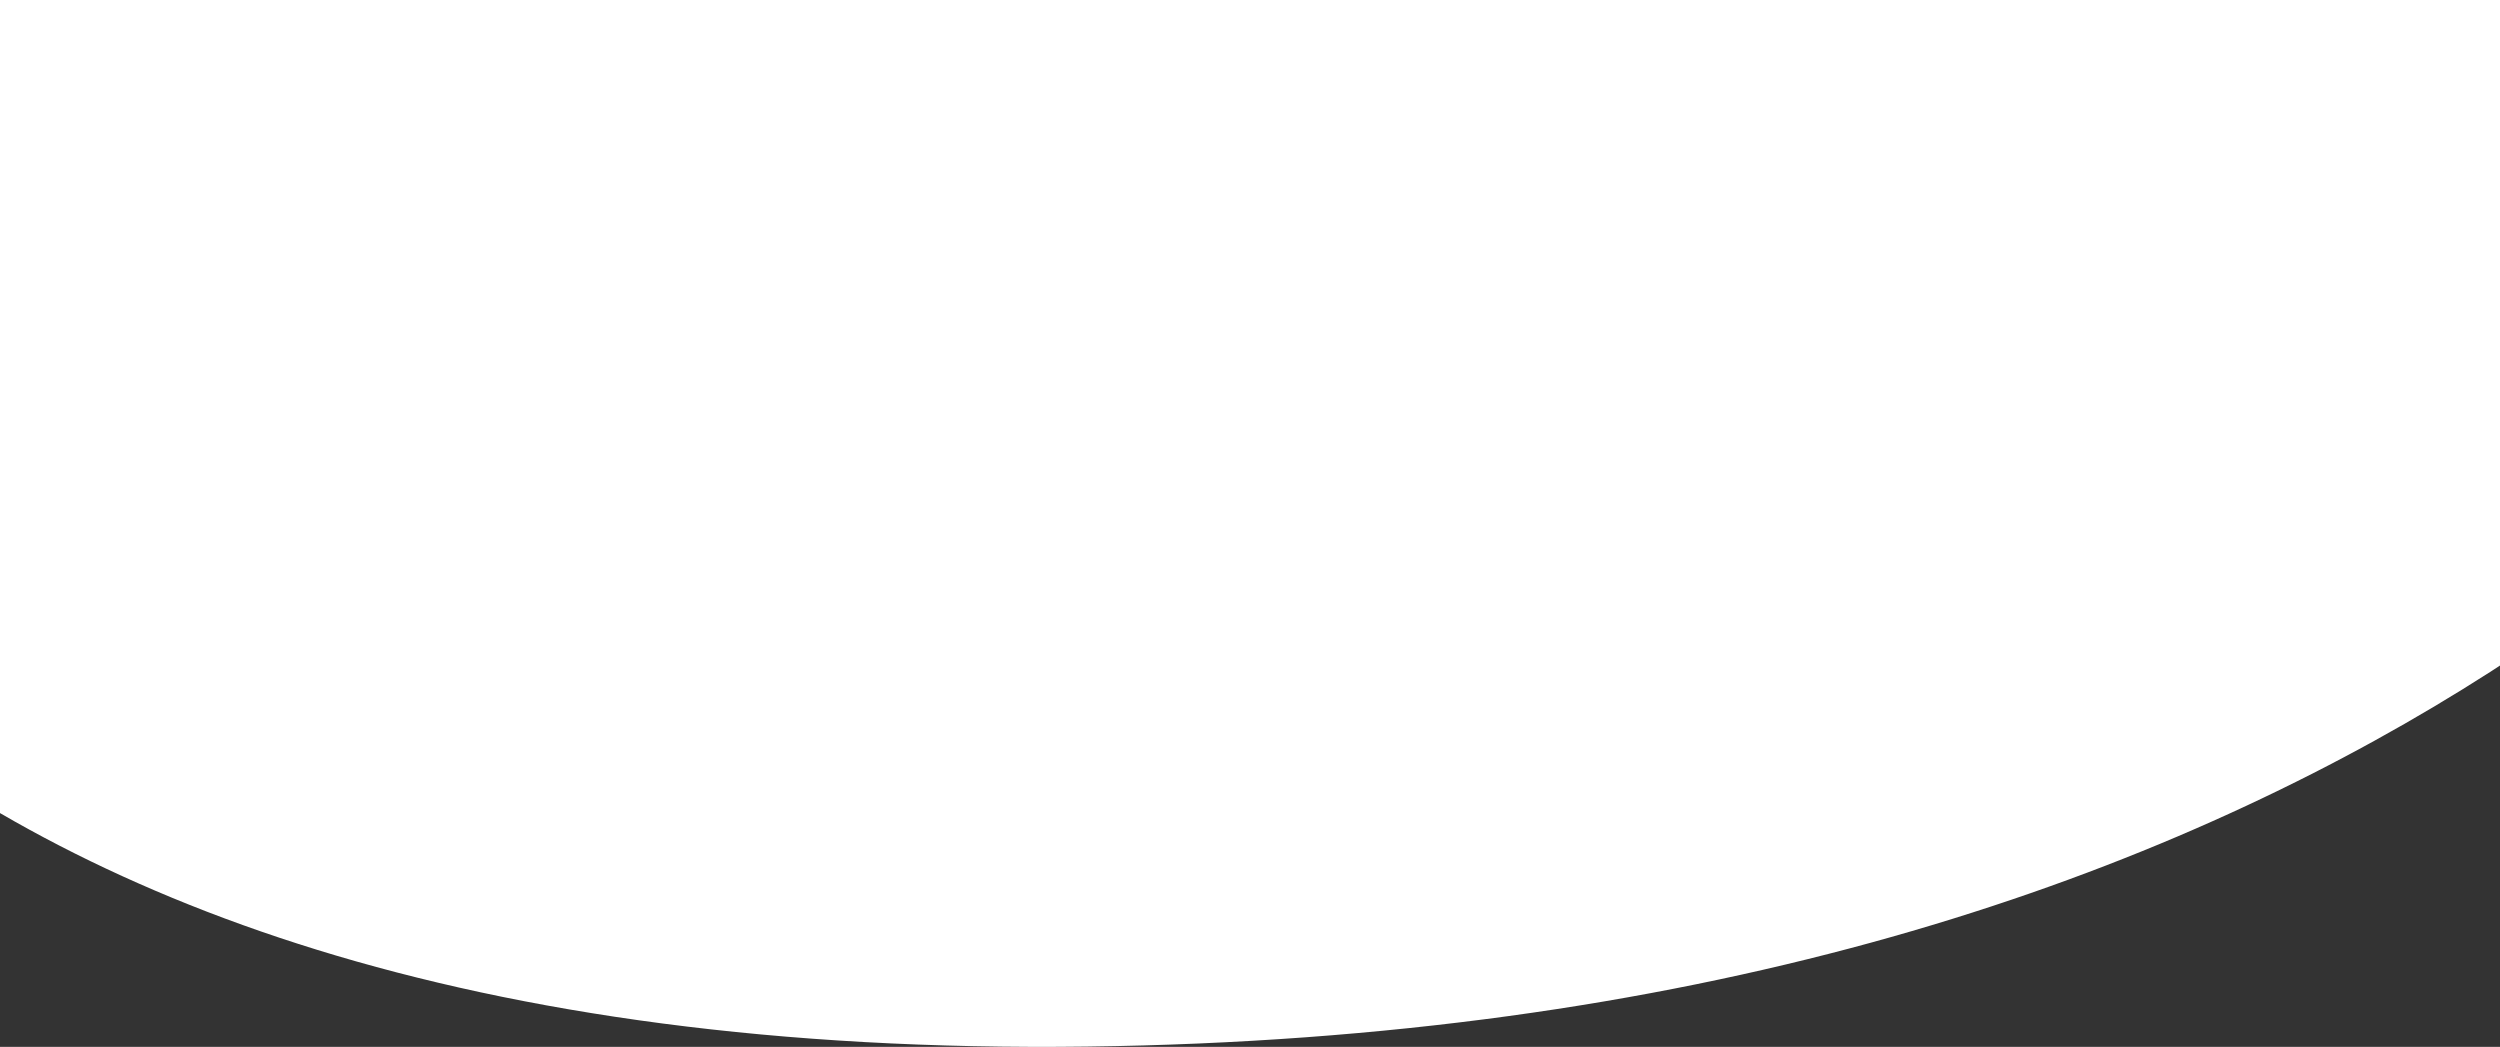 <svg width="1440" height="603" viewBox="0 0 1440 603" fill="none" xmlns="http://www.w3.org/2000/svg">
<rect x="0" y="0" width="1440" height="603" fill="#333333" stroke="none"/>
<path d="M-149.735 -27.994L1593.15 -18.164C1701.12 -17.597 1776.85 35.712 1742.74 87.32C1628.39 261.614 1320.23 593.946 626.298 602.831C-92.376 612.094 -267.452 239.119 -309.815 61.989C-321.437 13.783 -246.083 -28.561 -149.735 -27.994Z" fill="white"/>
</svg>
